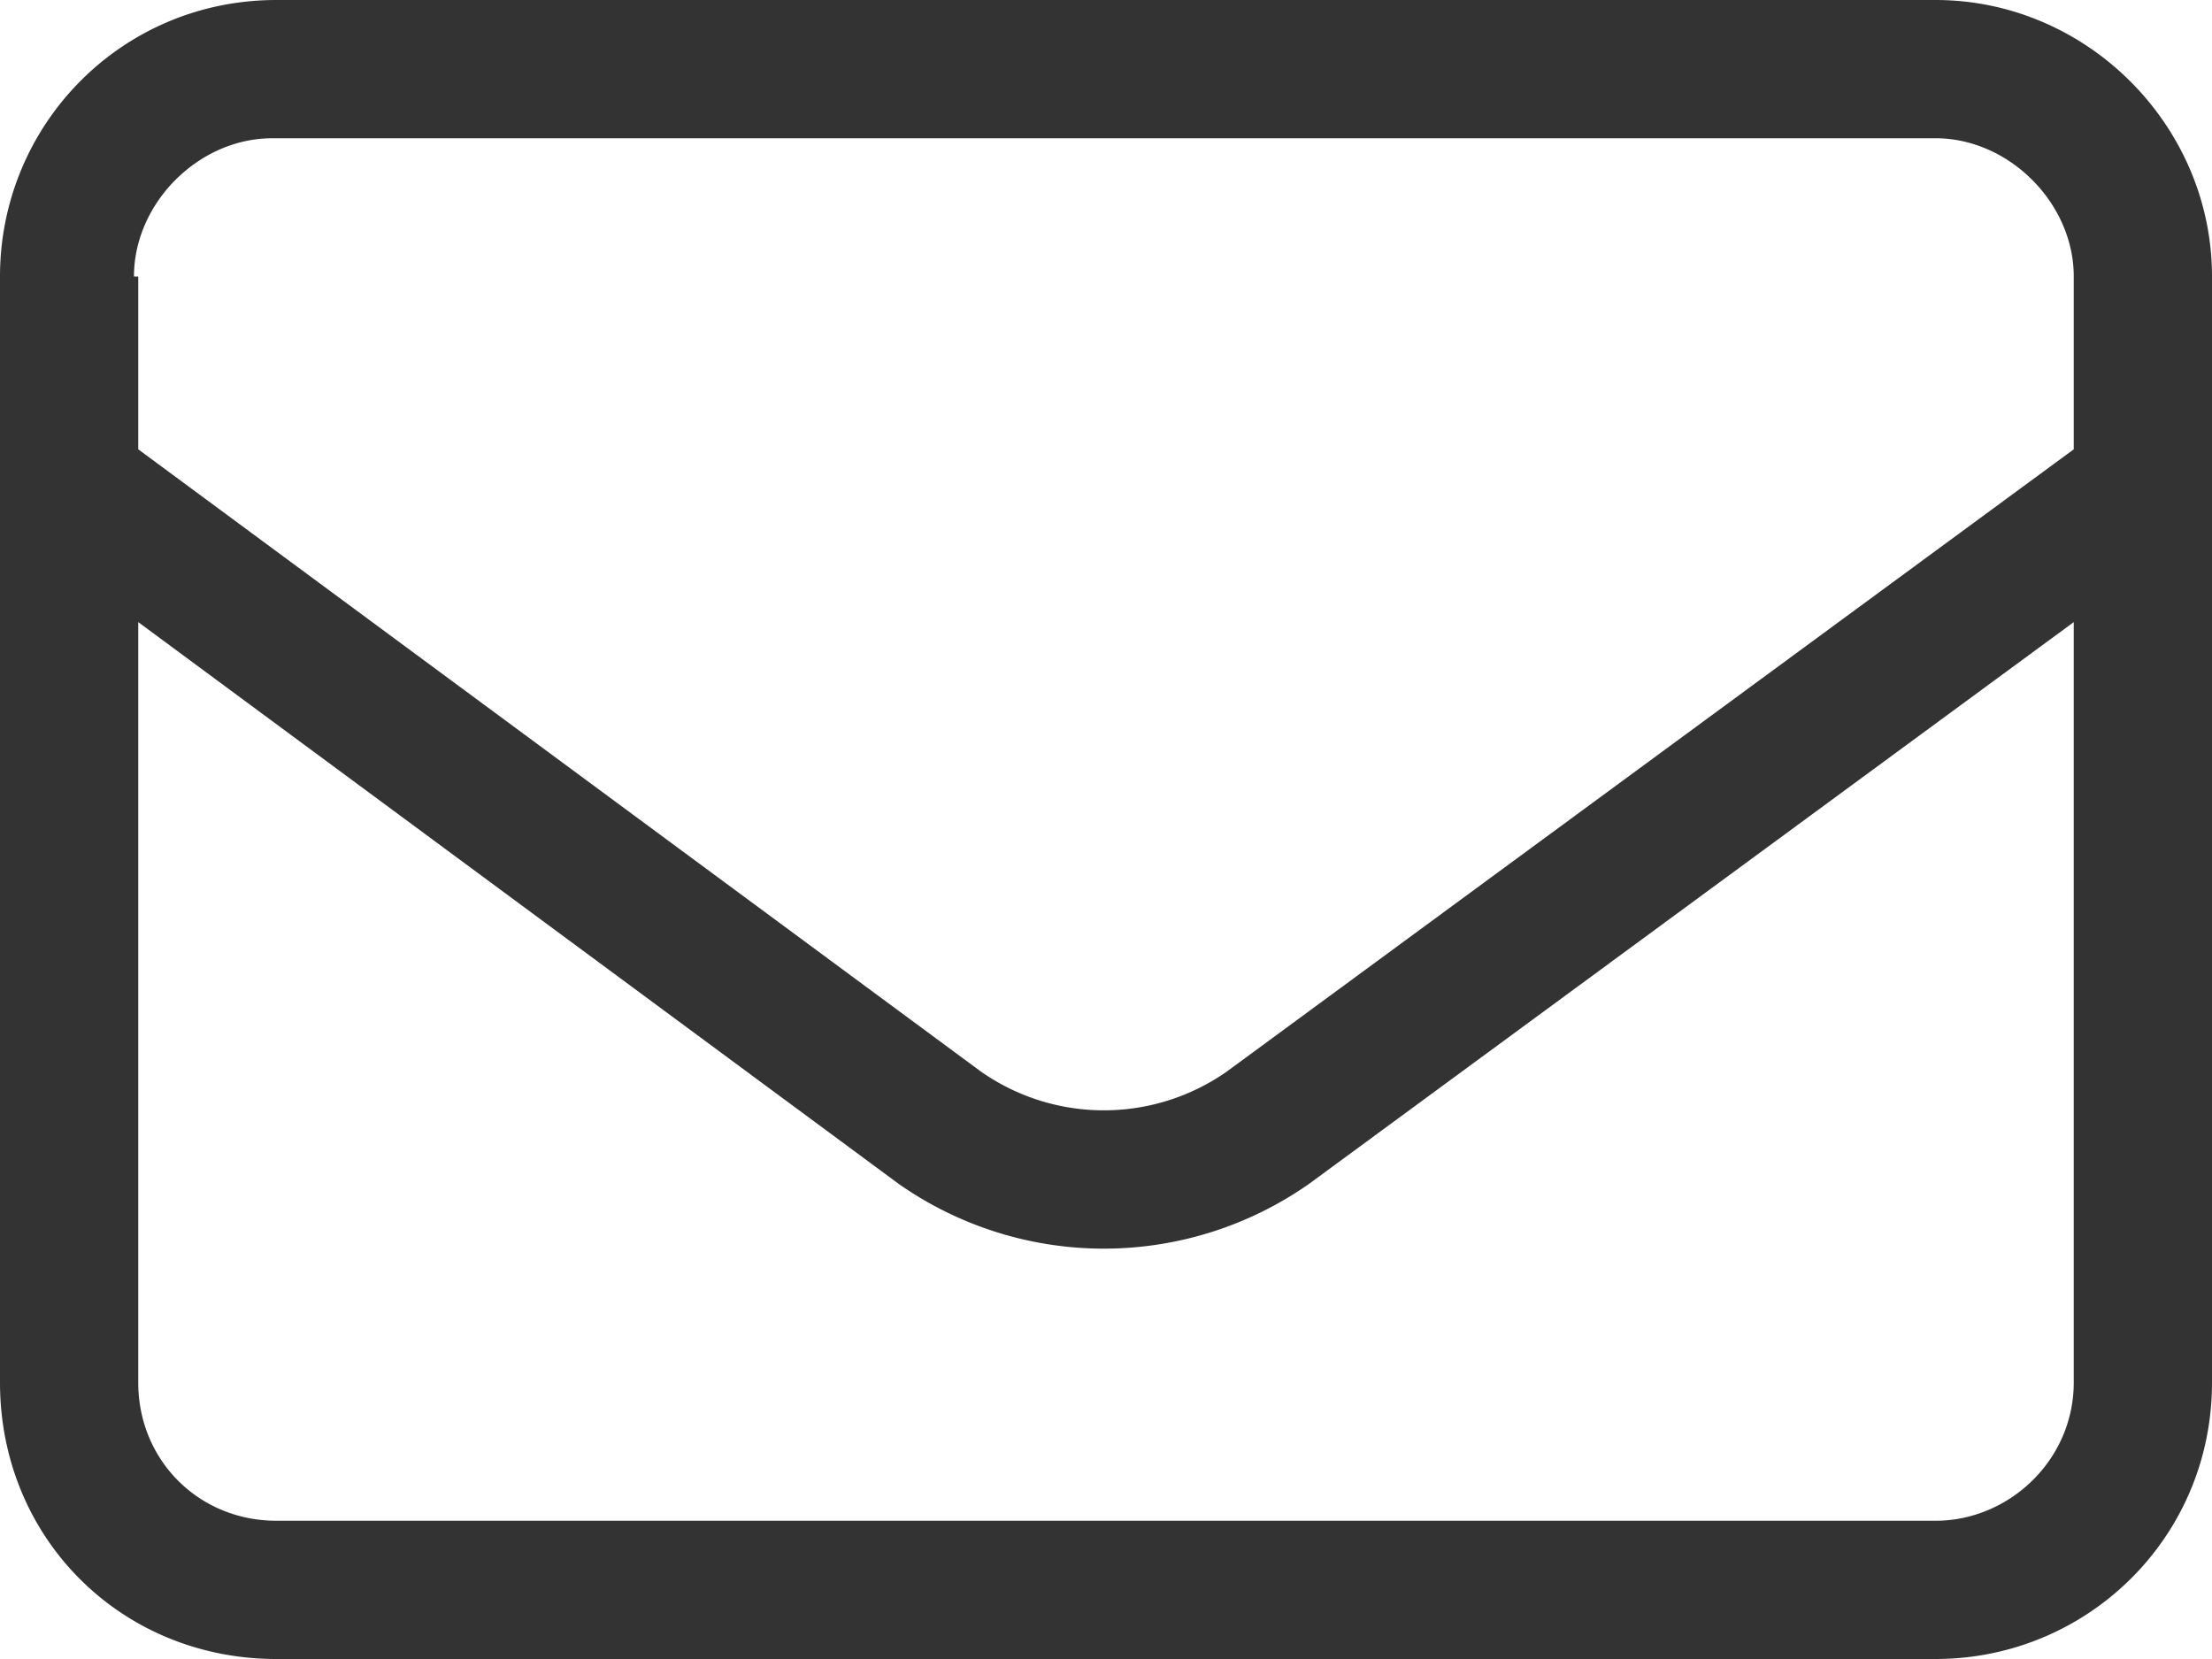 <svg width="16" height="12" fill="none" xmlns="http://www.w3.org/2000/svg"><path d="M0 2C0 .906.875 0 2 0h12c1.094 0 2 .906 2 2v8c0 1.125-.906 2-2 2H2c-1.125 0-2-.875-2-2V2Zm1 0v1.25l6.094 4.5a1.55 1.55 0 0 0 1.781 0L15 3.25V2c0-.531-.469-1-1-1H1.969c-.532 0-1 .469-1 1H1Zm0 2.5V10c0 .563.438 1 1 1h12c.531 0 1-.438 1-1V4.5L9.469 8.563a2.585 2.585 0 0 1-2.969 0L1 4.5Z" fill="#333"></path></svg>